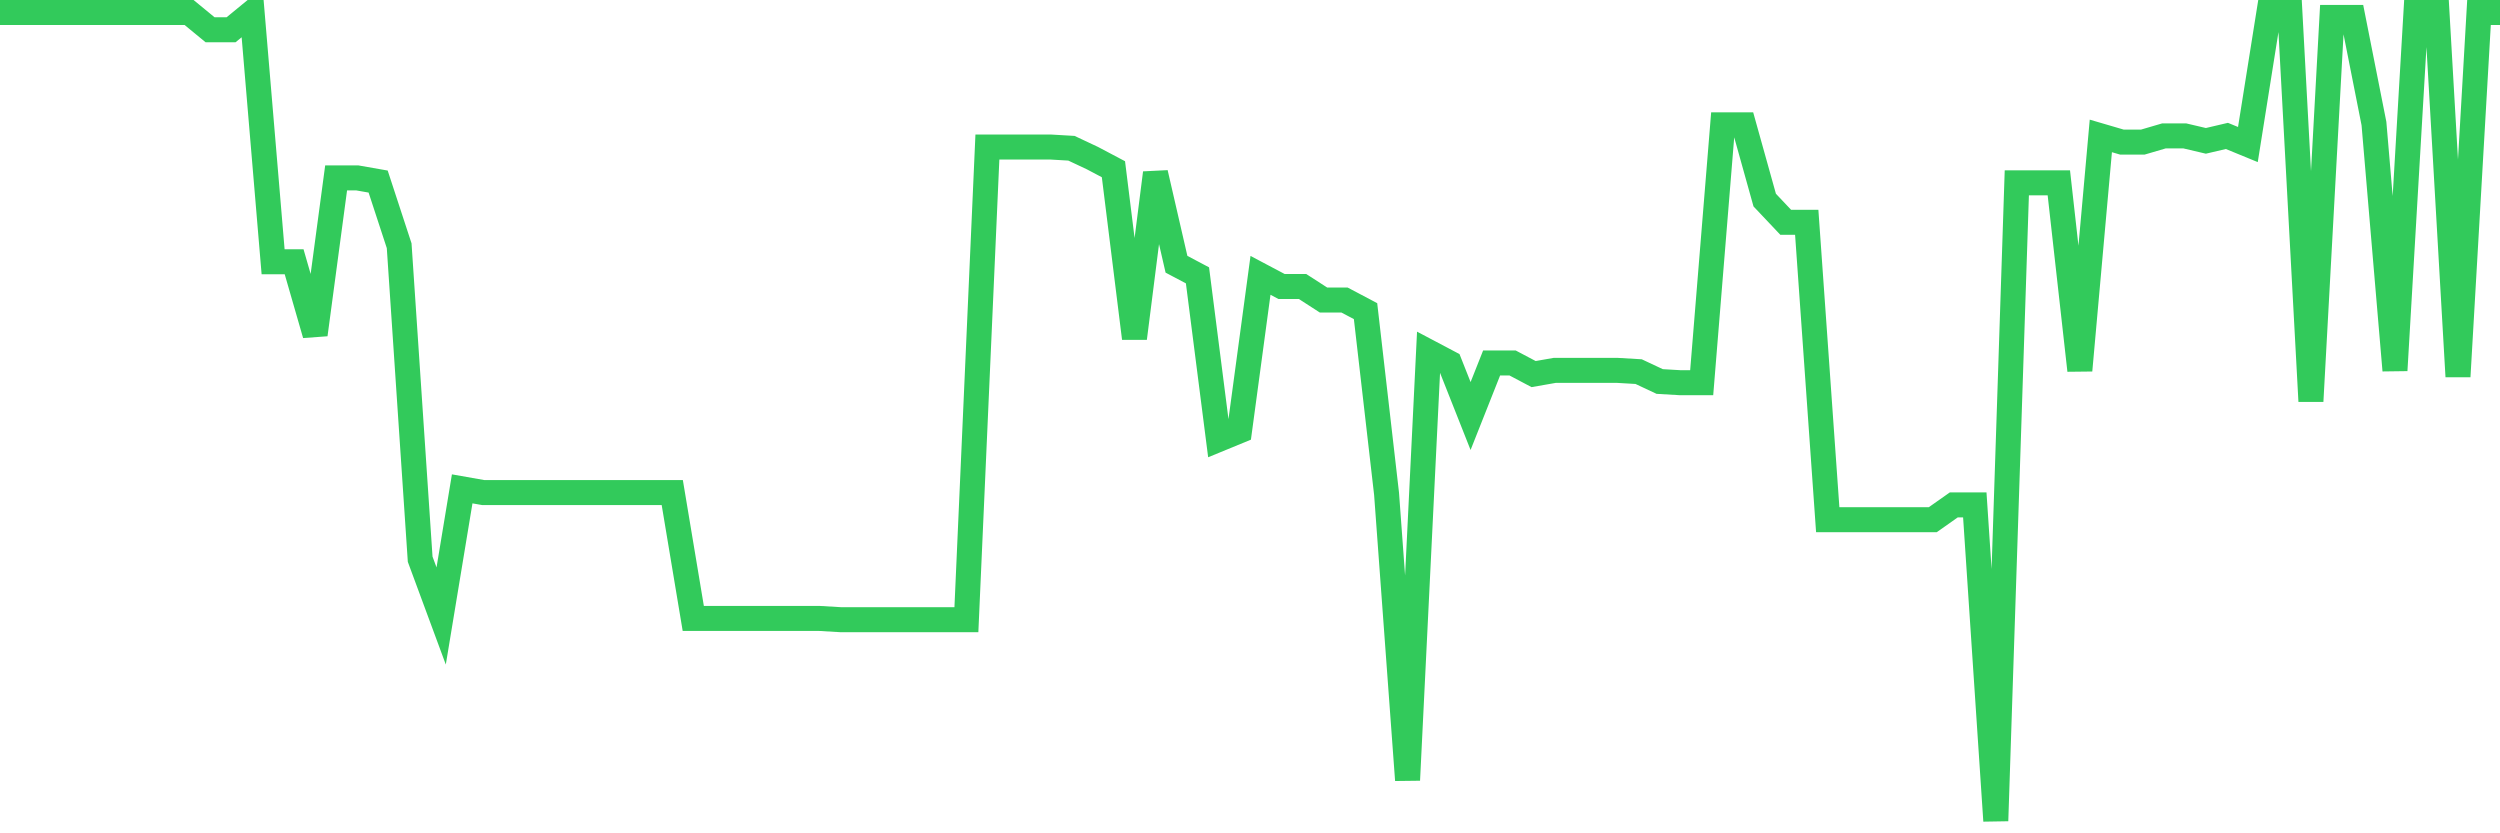 <svg
  xmlns="http://www.w3.org/2000/svg"
  xmlns:xlink="http://www.w3.org/1999/xlink"
  width="120"
  height="40"
  viewBox="0 0 120 40"
  preserveAspectRatio="none"
>
  <polyline
    points="0,0.6 1.008,0.6 2.017,0.6 3.025,0.6 4.034,0.6 5.042,0.6 6.05,0.6 7.059,0.6 8.067,0.6 9.076,0.6 10.084,1.429 11.092,1.429 12.101,0.6 13.109,12.566 14.118,12.566 15.126,16.061 16.134,8.538 17.143,8.538 18.151,8.715 19.16,11.796 20.168,26.842 21.176,29.567 22.185,23.465 23.193,23.643 24.202,23.643 25.21,23.643 26.218,23.643 27.227,23.643 28.235,23.643 29.244,23.643 30.252,23.643 31.261,23.643 32.269,23.643 33.277,29.685 34.286,29.685 35.294,29.685 36.303,29.685 37.311,29.685 38.319,29.685 39.328,29.685 40.336,29.744 41.345,29.744 42.353,29.744 43.361,29.744 44.37,29.744 45.378,29.744 46.387,29.744 47.395,7.057 48.403,7.057 49.412,7.057 50.42,7.057 51.429,7.116 52.437,7.59 53.445,8.123 54.454,16.238 55.462,8.301 56.471,12.684 57.479,13.217 58.487,21.096 59.496,20.681 60.504,13.217 61.513,13.751 62.521,13.751 63.529,14.402 64.538,14.402 65.546,14.935 66.555,23.702 67.563,37.445 68.571,16.89 69.58,17.423 70.588,19.97 71.597,17.423 72.605,17.423 73.613,17.956 74.622,17.779 75.63,17.779 76.639,17.779 77.647,17.779 78.655,17.838 79.664,18.312 80.672,18.371 81.681,18.371 82.689,5.991 83.697,5.991 84.706,9.604 85.714,10.67 86.723,10.67 87.731,24.946 88.739,24.946 89.748,24.946 90.756,24.946 91.765,24.946 92.773,24.946 93.782,24.235 94.79,24.235 95.798,39.4 96.807,8.775 97.815,8.775 98.824,8.775 99.832,17.779 100.84,6.524 101.849,6.82 102.857,6.82 103.866,6.524 104.874,6.524 105.882,6.761 106.891,6.524 107.899,6.938 108.908,0.6 109.916,0.6 110.924,19.26 111.933,0.837 112.941,0.837 113.95,5.931 114.958,17.779 115.966,0.6 116.975,0.6 117.983,18.075 118.992,0.6 120,0.6"
    fill="none"
    stroke="#32ca5b"
    stroke-width="1.2"
  >
  </polyline>
</svg>